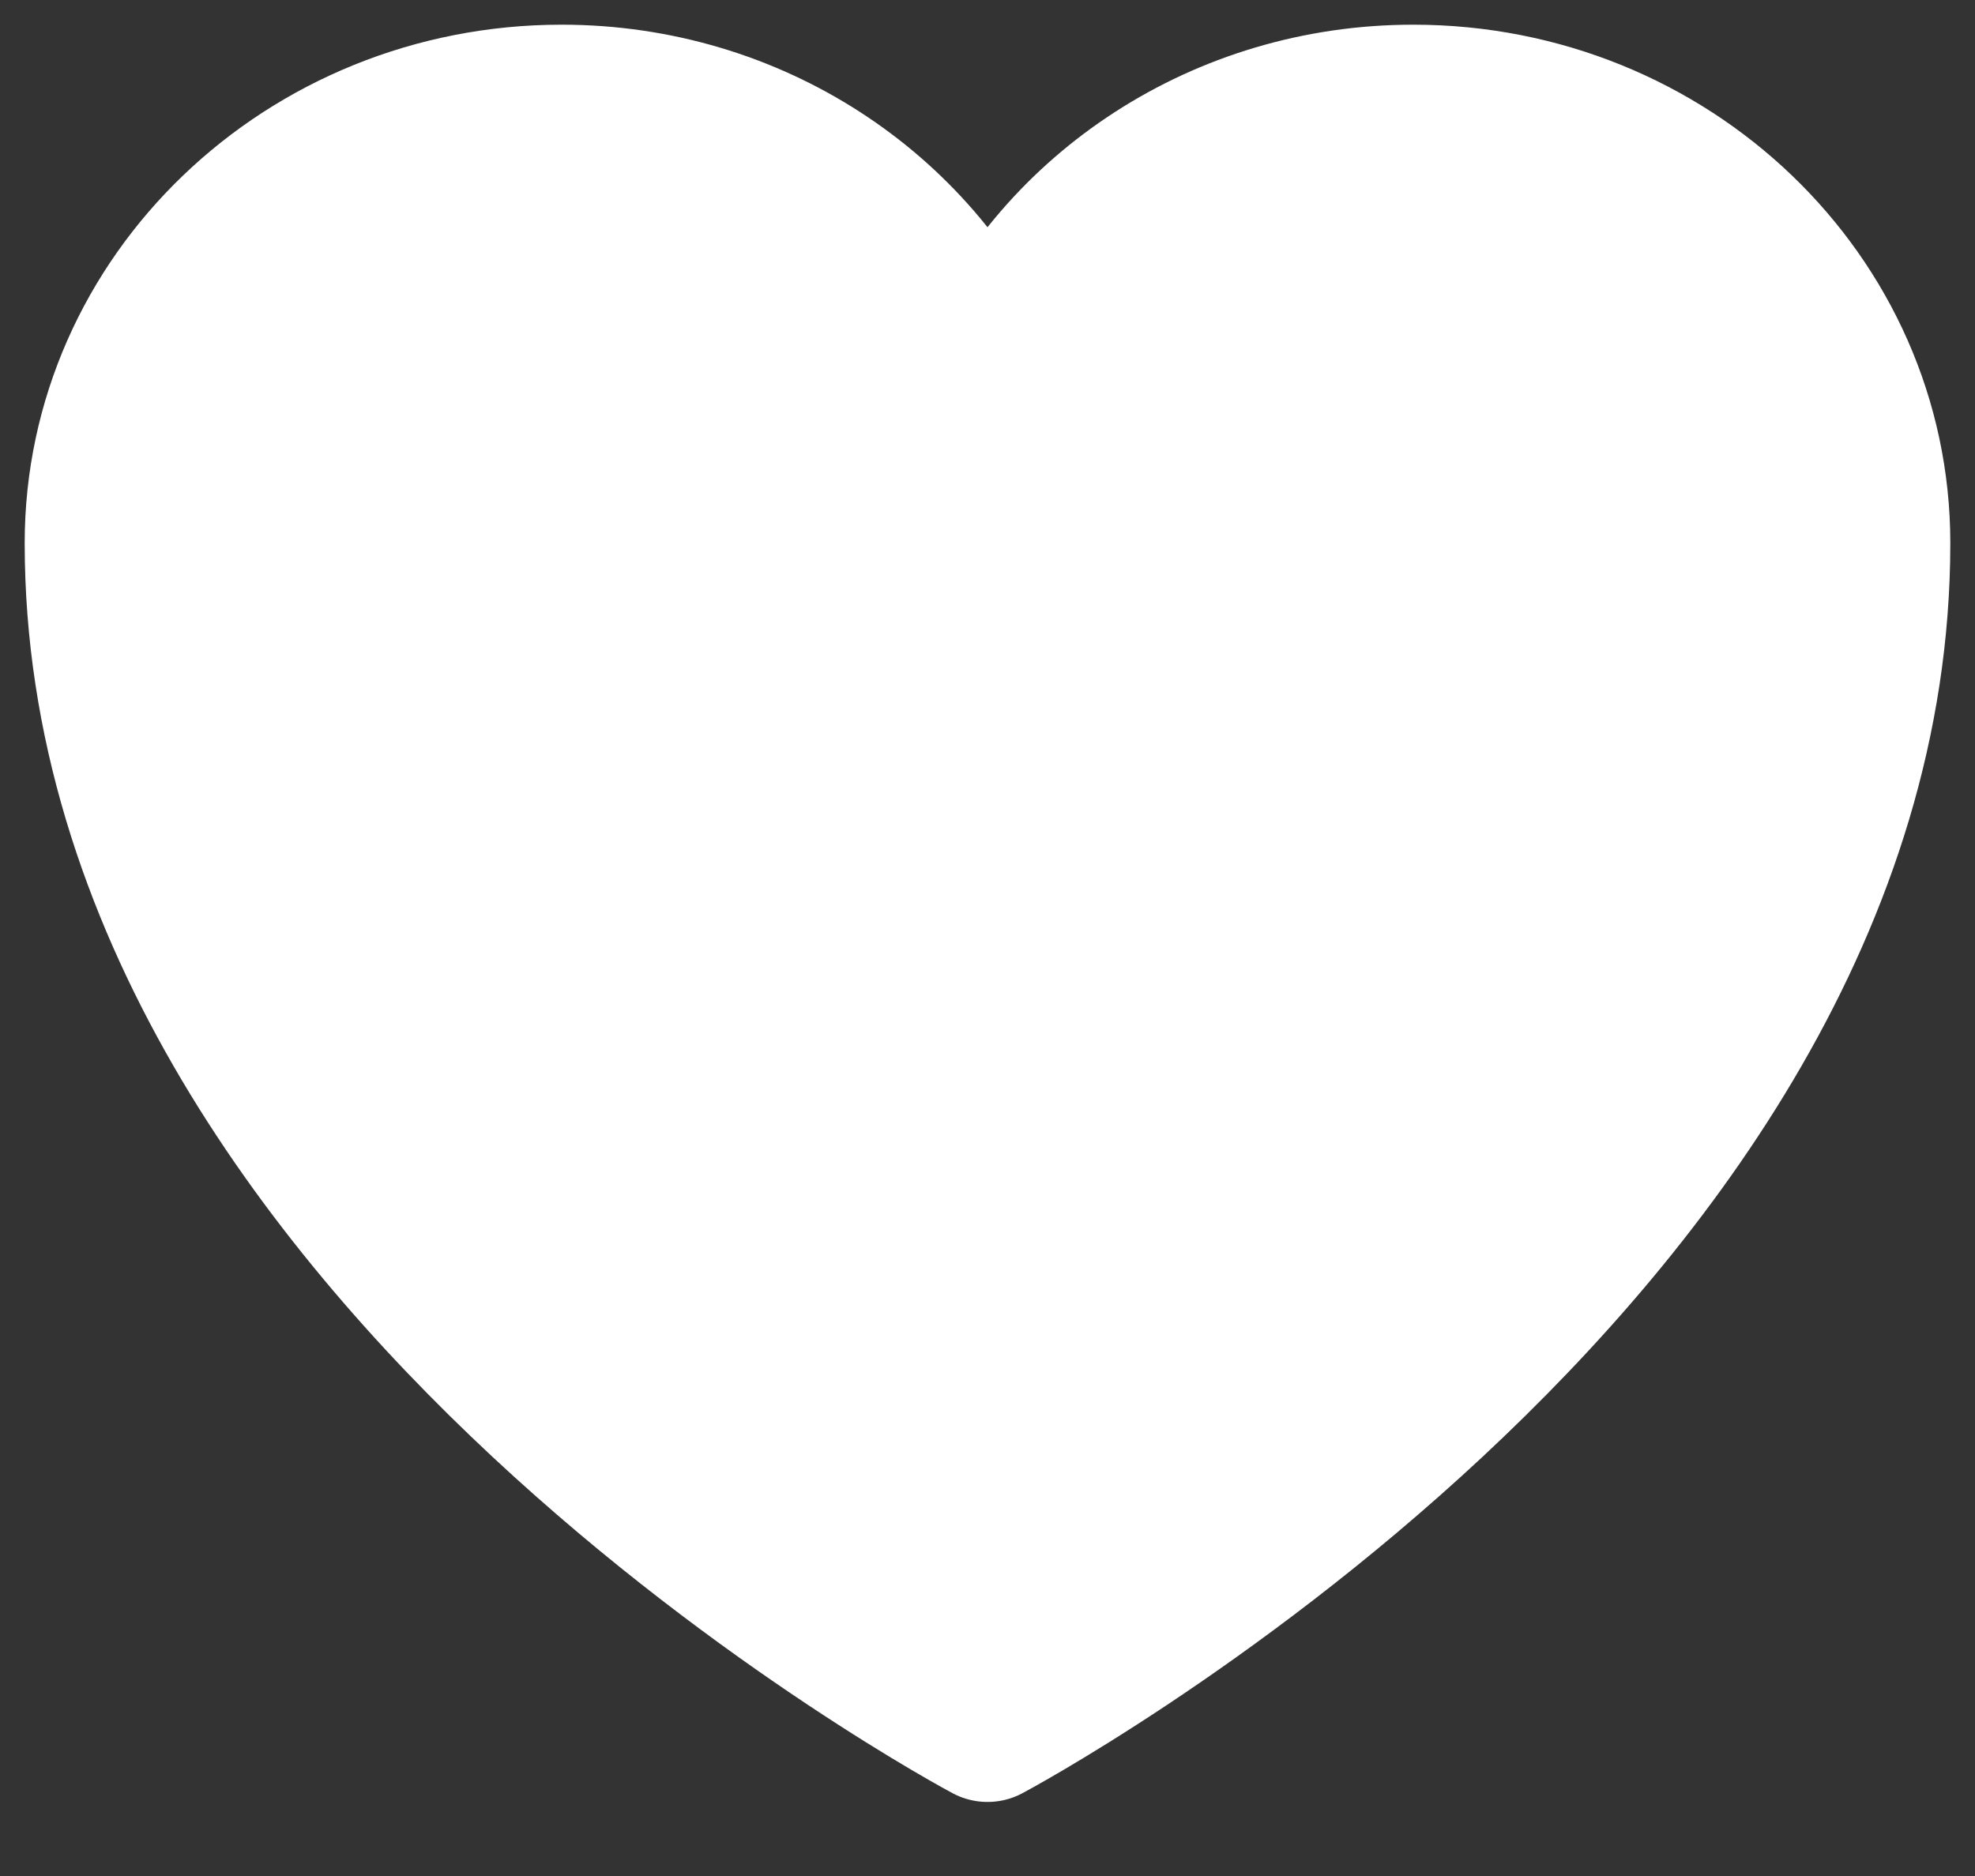 <svg width="20" height="19" viewBox="0 0 20 19" fill="none" xmlns="http://www.w3.org/2000/svg">
<rect x="0" y="0" width="20" height="19" fill="#333333" stroke="none"/>
<path d="M19 5.5C19 3.015 16.901 1 14.312 1C12.377 1 10.715 2.126 10 3.733C9.285 2.126 7.623 1 5.687 1C3.1 1 1 3.015 1 5.5C1 12.72 10 17.5 10 17.5C10 17.5 19 12.72 19 5.5Z" fill="white" stroke="white" stroke-width="1.5" stroke-linecap="round" stroke-linejoin="round"/>
</svg>
